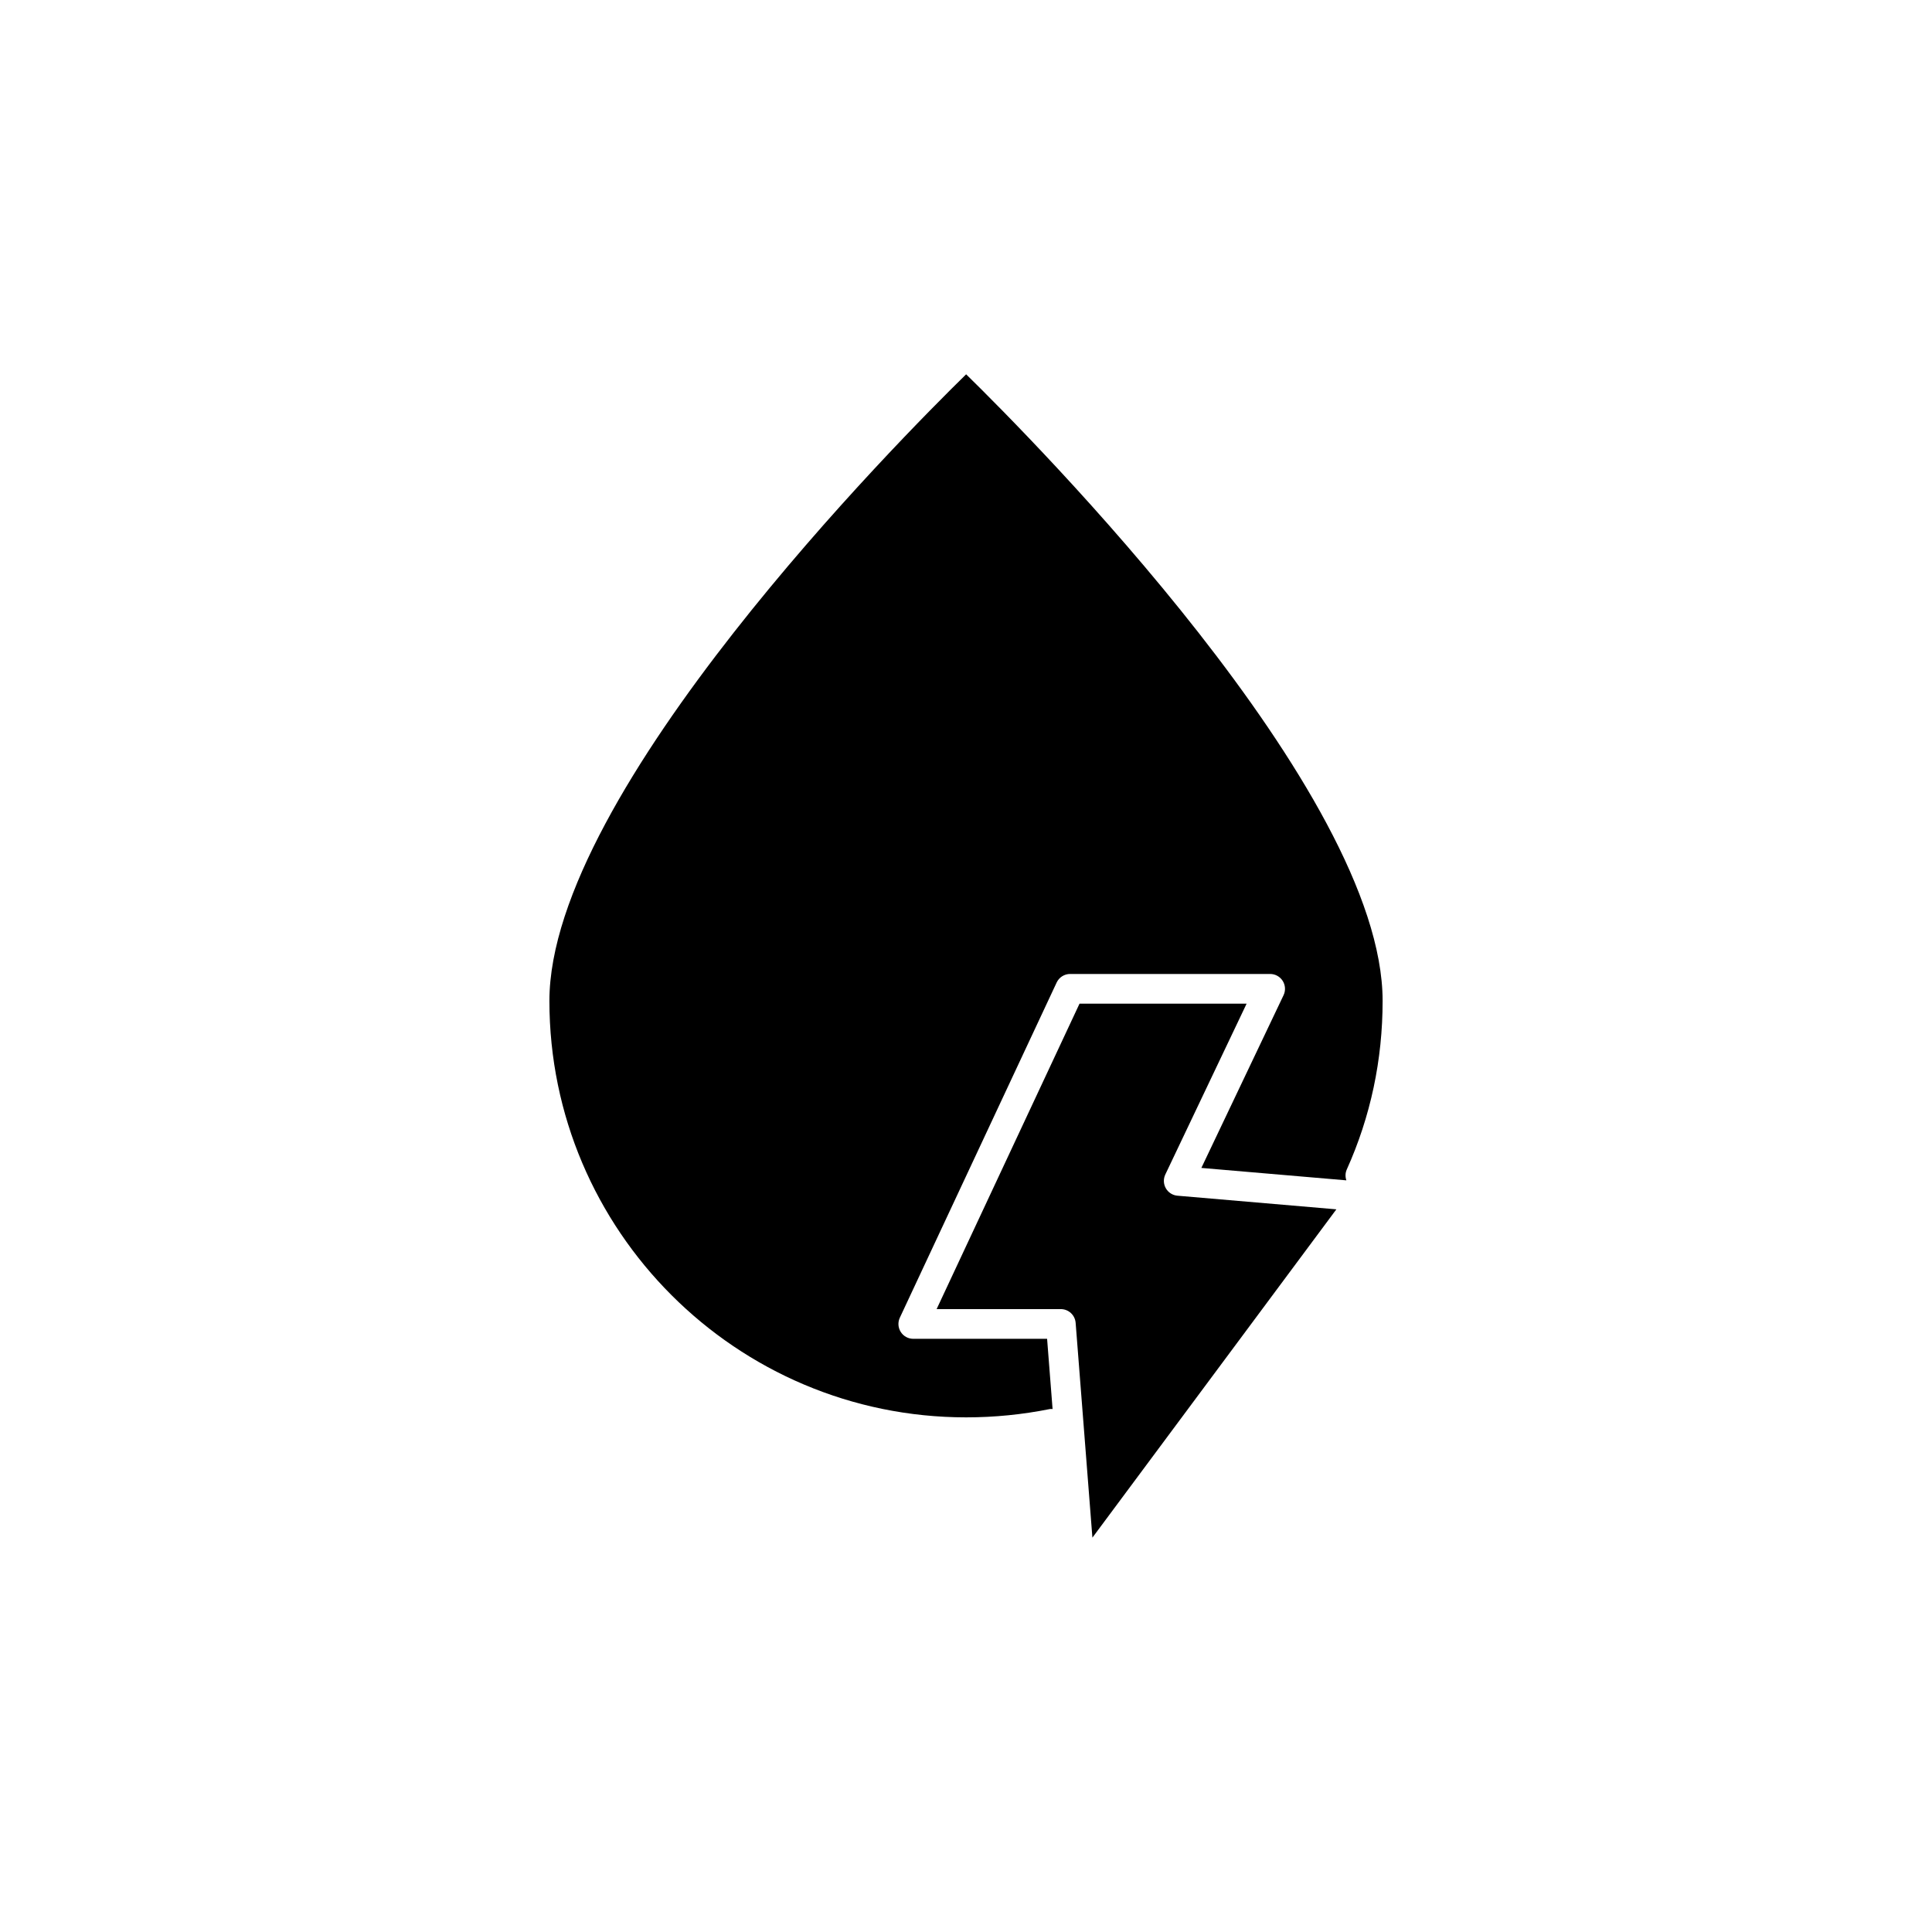 <?xml version="1.0" encoding="UTF-8"?>
<!-- Uploaded to: ICON Repo, www.svgrepo.com, Generator: ICON Repo Mixer Tools -->
<svg fill="#000000" width="800px" height="800px" version="1.1" viewBox="144 144 512 512" xmlns="http://www.w3.org/2000/svg">
 <g>
  <path d="m386.03 498.8c-1.344 0-2.598-0.684-3.32-1.82-0.723-1.137-0.816-2.559-0.242-3.781l41.555-88.82c0.648-1.383 2.043-2.269 3.566-2.269h53.012c1.348 0 2.606 0.691 3.328 1.832 0.719 1.141 0.809 2.574 0.227 3.793l-21.785 45.777 38.43 3.293c-0.312-0.914-0.316-1.938 0.113-2.887 6.301-14 9.492-29.027 9.492-44.672 0-55.461-93.156-149.21-110.37-166.05-17.211 16.836-110.44 110.59-110.44 166.05 0 60.855 49.547 110.37 110.44 110.37 7.477 0 14.949-0.746 22.211-2.207 0.238-0.047 0.461 0.004 0.695 0l-1.453-18.613z"/>
  <path d="m452.96 458.91c-0.641-1.121-0.695-2.484-0.141-3.652l21.547-45.281h-44.281l-37.871 80.949h32.914c2.055 0 3.762 1.582 3.926 3.629l4.445 56.934 64.652-87.004-42.113-3.613c-1.285-0.105-2.434-0.844-3.078-1.961z"/>
 </g>
</svg>